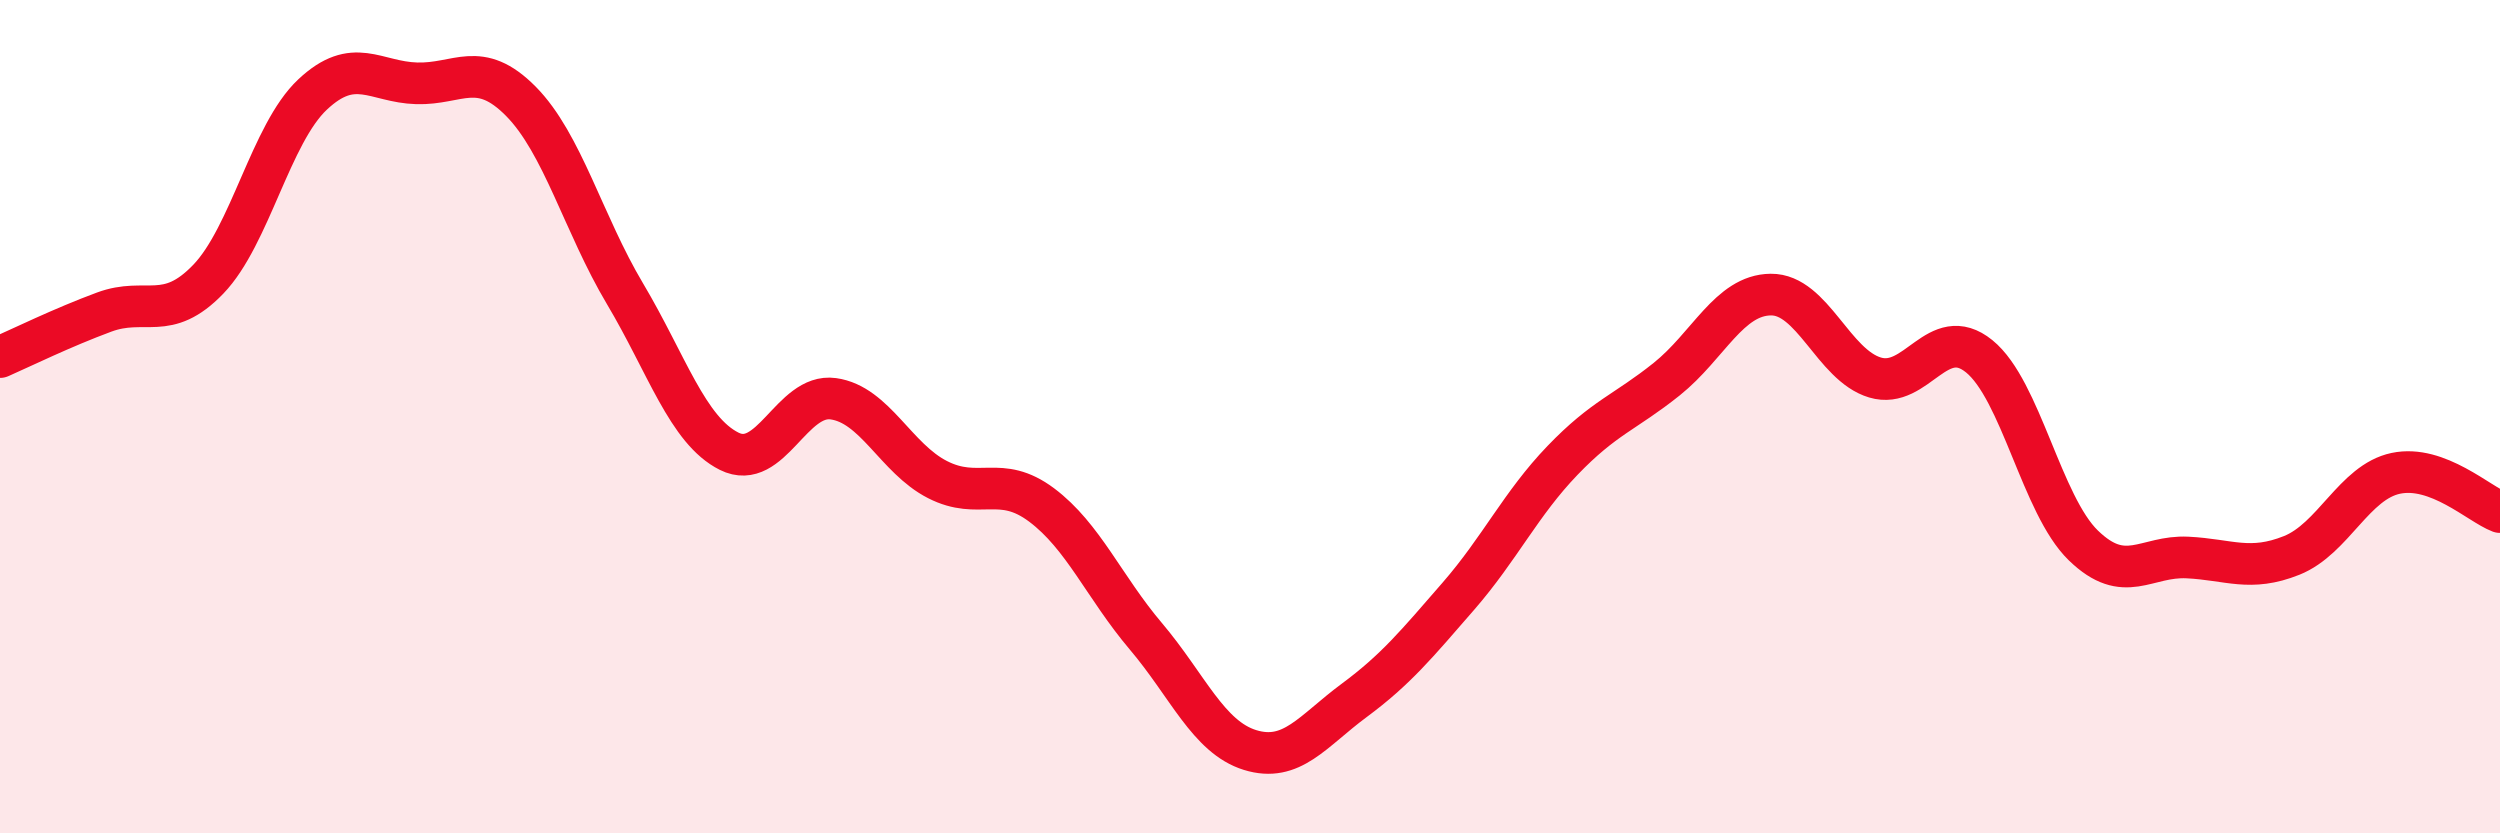 
    <svg width="60" height="20" viewBox="0 0 60 20" xmlns="http://www.w3.org/2000/svg">
      <path
        d="M 0,8.57 C 0.5,8.35 1.5,7.86 2.5,7.49 C 3.5,7.12 4,7.74 5,6.7 C 6,5.66 6.5,3.21 7.5,2.27 C 8.5,1.33 9,1.97 10,2 C 11,2.03 11.5,1.42 12.5,2.43 C 13.5,3.44 14,5.37 15,7.05 C 16,8.73 16.5,10.33 17.5,10.83 C 18.5,11.33 19,9.43 20,9.57 C 21,9.71 21.5,11 22.5,11.51 C 23.5,12.02 24,11.37 25,12.12 C 26,12.87 26.5,14.09 27.5,15.27 C 28.5,16.45 29,17.69 30,18 C 31,18.31 31.5,17.55 32.5,16.81 C 33.5,16.07 34,15.46 35,14.31 C 36,13.16 36.5,12.09 37.5,11.05 C 38.5,10.01 39,9.9 40,9.1 C 41,8.3 41.5,7.08 42.5,7.07 C 43.5,7.06 44,8.76 45,9.06 C 46,9.36 46.5,7.74 47.5,8.55 C 48.5,9.36 49,12.12 50,13.09 C 51,14.06 51.5,13.33 52.5,13.38 C 53.5,13.43 54,13.73 55,13.33 C 56,12.93 56.5,11.57 57.5,11.36 C 58.5,11.15 59.5,12.1 60,12.29L60 20L0 20Z"
        fill="#EB0A25"
        opacity="0.1"
        stroke-linecap="round"
        stroke-linejoin="round"
      />
      <path
        d="M 0,8.57 C 0.5,8.35 1.5,7.86 2.5,7.49 C 3.5,7.12 4,7.74 5,6.7 C 6,5.66 6.5,3.21 7.5,2.27 C 8.5,1.33 9,1.97 10,2 C 11,2.03 11.5,1.42 12.5,2.43 C 13.5,3.44 14,5.37 15,7.05 C 16,8.73 16.5,10.33 17.5,10.83 C 18.5,11.33 19,9.43 20,9.57 C 21,9.71 21.5,11 22.5,11.51 C 23.5,12.02 24,11.37 25,12.12 C 26,12.87 26.5,14.09 27.5,15.27 C 28.5,16.45 29,17.69 30,18 C 31,18.31 31.5,17.55 32.5,16.81 C 33.5,16.07 34,15.46 35,14.31 C 36,13.16 36.5,12.09 37.5,11.05 C 38.5,10.01 39,9.9 40,9.1 C 41,8.3 41.5,7.08 42.5,7.07 C 43.5,7.06 44,8.76 45,9.06 C 46,9.36 46.5,7.74 47.5,8.55 C 48.5,9.36 49,12.12 50,13.09 C 51,14.06 51.5,13.33 52.5,13.38 C 53.5,13.43 54,13.73 55,13.33 C 56,12.93 56.5,11.57 57.5,11.36 C 58.5,11.15 59.5,12.1 60,12.29"
        stroke="#EB0A25"
        stroke-width="1"
        fill="none"
        stroke-linecap="round"
        stroke-linejoin="round"
      />
    </svg>
  